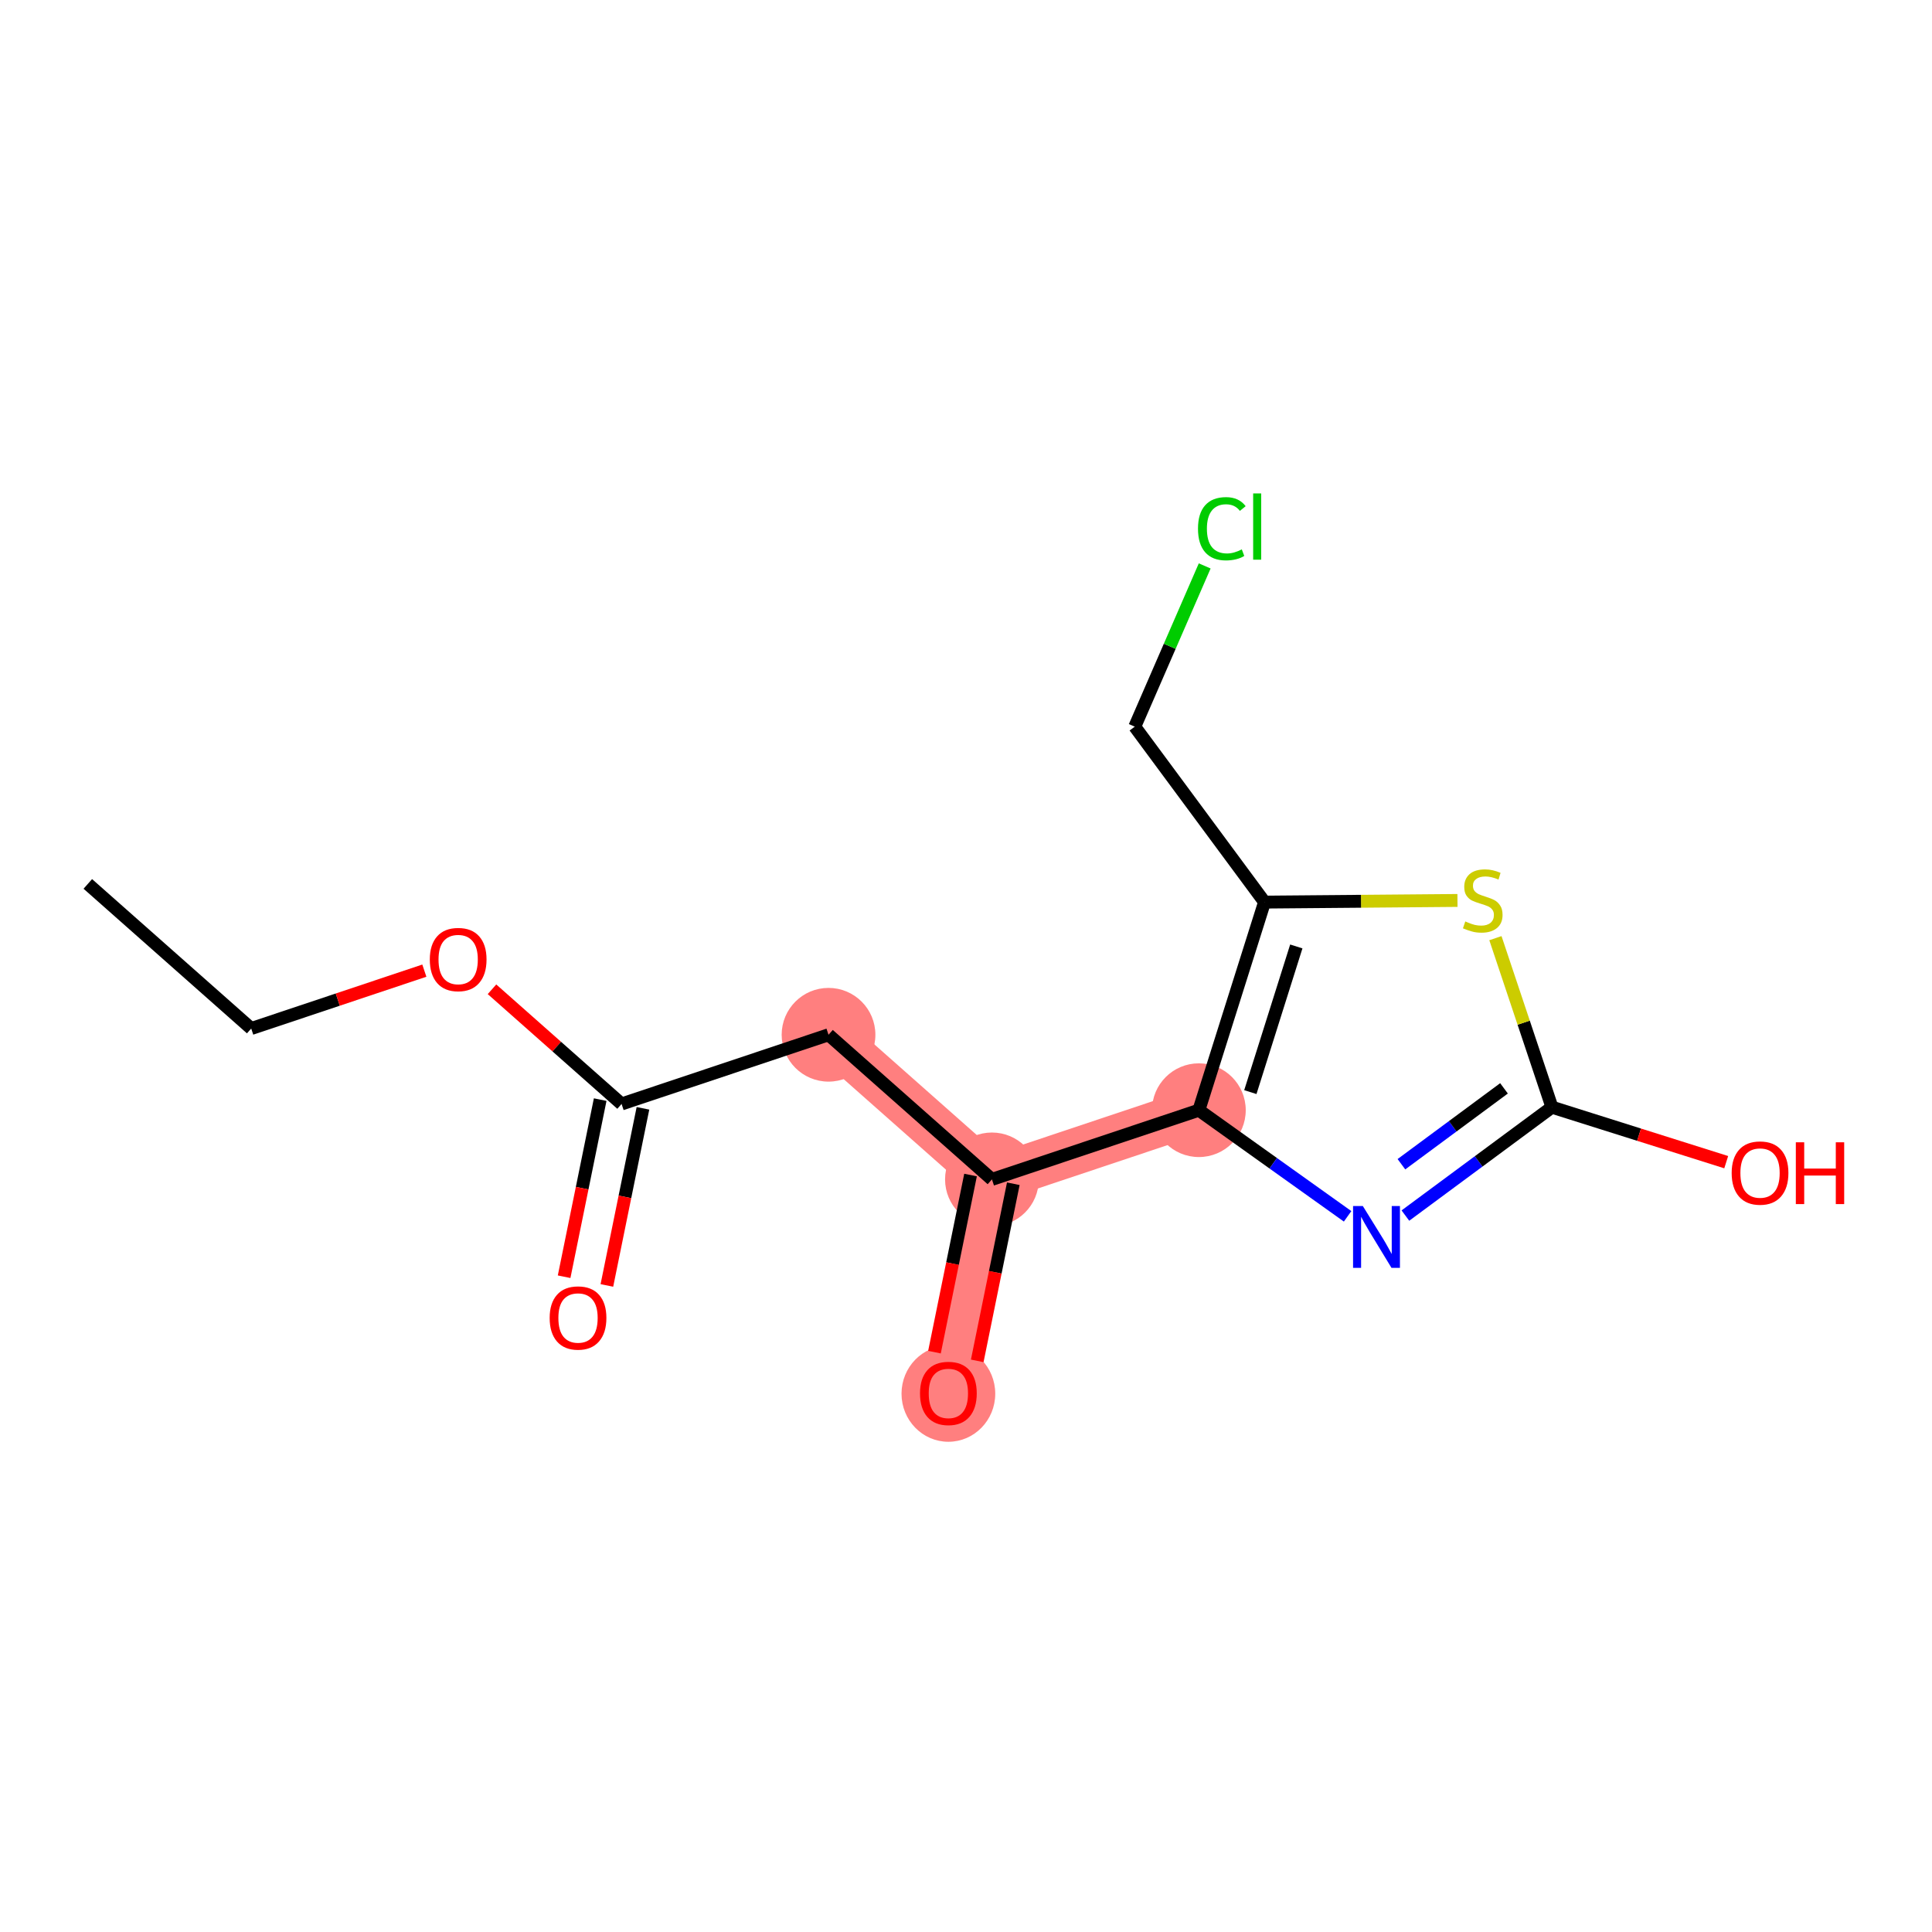<?xml version='1.0' encoding='iso-8859-1'?>
<svg version='1.1' baseProfile='full'
              xmlns='http://www.w3.org/2000/svg'
                      xmlns:rdkit='http://www.rdkit.org/xml'
                      xmlns:xlink='http://www.w3.org/1999/xlink'
                  xml:space='preserve'
width='300px' height='300px' viewBox='0 0 300 300'>
<!-- END OF HEADER -->
<rect style='opacity:1.0;fill:#FFFFFF;stroke:none' width='300' height='300' x='0' y='0'> </rect>
<rect style='opacity:1.0;fill:#FFFFFF;stroke:none' width='300' height='300' x='0' y='0'> </rect>
<path d='M 128.653,160.678 L 154.026,183.135' style='fill:none;fill-rule:evenodd;stroke:#FF7F7F;stroke-width:7.2px;stroke-linecap:butt;stroke-linejoin:miter;stroke-opacity:1' />
<path d='M 154.026,183.135 L 147.264,216.338' style='fill:none;fill-rule:evenodd;stroke:#FF7F7F;stroke-width:7.2px;stroke-linecap:butt;stroke-linejoin:miter;stroke-opacity:1' />
<path d='M 154.026,183.135 L 186.161,172.39' style='fill:none;fill-rule:evenodd;stroke:#FF7F7F;stroke-width:7.2px;stroke-linecap:butt;stroke-linejoin:miter;stroke-opacity:1' />
<ellipse cx='128.653' cy='160.678' rx='6.777' ry='6.777'  style='fill:#FF7F7F;fill-rule:evenodd;stroke:#FF7F7F;stroke-width:1.0px;stroke-linecap:butt;stroke-linejoin:miter;stroke-opacity:1' />
<ellipse cx='154.026' cy='183.135' rx='6.777' ry='6.777'  style='fill:#FF7F7F;fill-rule:evenodd;stroke:#FF7F7F;stroke-width:1.0px;stroke-linecap:butt;stroke-linejoin:miter;stroke-opacity:1' />
<ellipse cx='147.264' cy='216.412' rx='6.777' ry='6.967'  style='fill:#FF7F7F;fill-rule:evenodd;stroke:#FF7F7F;stroke-width:1.0px;stroke-linecap:butt;stroke-linejoin:miter;stroke-opacity:1' />
<ellipse cx='186.161' cy='172.39' rx='6.777' ry='6.777'  style='fill:#FF7F7F;fill-rule:evenodd;stroke:#FF7F7F;stroke-width:1.0px;stroke-linecap:butt;stroke-linejoin:miter;stroke-opacity:1' />
<path class='bond-0 atom-0 atom-1' d='M 13.636,137.254 L 39.009,159.711' style='fill:none;fill-rule:evenodd;stroke:#000000;stroke-width:2.0px;stroke-linecap:butt;stroke-linejoin:miter;stroke-opacity:1' />
<path class='bond-1 atom-1 atom-2' d='M 39.009,159.711 L 52.451,155.217' style='fill:none;fill-rule:evenodd;stroke:#000000;stroke-width:2.0px;stroke-linecap:butt;stroke-linejoin:miter;stroke-opacity:1' />
<path class='bond-1 atom-1 atom-2' d='M 52.451,155.217 L 65.892,150.722' style='fill:none;fill-rule:evenodd;stroke:#FF0000;stroke-width:2.0px;stroke-linecap:butt;stroke-linejoin:miter;stroke-opacity:1' />
<path class='bond-2 atom-2 atom-3' d='M 76.397,153.614 L 86.457,162.519' style='fill:none;fill-rule:evenodd;stroke:#FF0000;stroke-width:2.0px;stroke-linecap:butt;stroke-linejoin:miter;stroke-opacity:1' />
<path class='bond-2 atom-2 atom-3' d='M 86.457,162.519 L 96.518,171.423' style='fill:none;fill-rule:evenodd;stroke:#000000;stroke-width:2.0px;stroke-linecap:butt;stroke-linejoin:miter;stroke-opacity:1' />
<path class='bond-3 atom-3 atom-4' d='M 93.197,170.747 L 90.397,184.499' style='fill:none;fill-rule:evenodd;stroke:#000000;stroke-width:2.0px;stroke-linecap:butt;stroke-linejoin:miter;stroke-opacity:1' />
<path class='bond-3 atom-3 atom-4' d='M 90.397,184.499 L 87.596,198.25' style='fill:none;fill-rule:evenodd;stroke:#FF0000;stroke-width:2.0px;stroke-linecap:butt;stroke-linejoin:miter;stroke-opacity:1' />
<path class='bond-3 atom-3 atom-4' d='M 99.838,172.099 L 97.037,185.851' style='fill:none;fill-rule:evenodd;stroke:#000000;stroke-width:2.0px;stroke-linecap:butt;stroke-linejoin:miter;stroke-opacity:1' />
<path class='bond-3 atom-3 atom-4' d='M 97.037,185.851 L 94.237,199.602' style='fill:none;fill-rule:evenodd;stroke:#FF0000;stroke-width:2.0px;stroke-linecap:butt;stroke-linejoin:miter;stroke-opacity:1' />
<path class='bond-4 atom-3 atom-5' d='M 96.518,171.423 L 128.653,160.678' style='fill:none;fill-rule:evenodd;stroke:#000000;stroke-width:2.0px;stroke-linecap:butt;stroke-linejoin:miter;stroke-opacity:1' />
<path class='bond-5 atom-5 atom-6' d='M 128.653,160.678 L 154.026,183.135' style='fill:none;fill-rule:evenodd;stroke:#000000;stroke-width:2.0px;stroke-linecap:butt;stroke-linejoin:miter;stroke-opacity:1' />
<path class='bond-6 atom-6 atom-7' d='M 150.706,182.459 L 147.905,196.211' style='fill:none;fill-rule:evenodd;stroke:#000000;stroke-width:2.0px;stroke-linecap:butt;stroke-linejoin:miter;stroke-opacity:1' />
<path class='bond-6 atom-6 atom-7' d='M 147.905,196.211 L 145.104,209.962' style='fill:none;fill-rule:evenodd;stroke:#FF0000;stroke-width:2.0px;stroke-linecap:butt;stroke-linejoin:miter;stroke-opacity:1' />
<path class='bond-6 atom-6 atom-7' d='M 157.346,183.812 L 154.545,197.563' style='fill:none;fill-rule:evenodd;stroke:#000000;stroke-width:2.0px;stroke-linecap:butt;stroke-linejoin:miter;stroke-opacity:1' />
<path class='bond-6 atom-6 atom-7' d='M 154.545,197.563 L 151.745,211.315' style='fill:none;fill-rule:evenodd;stroke:#FF0000;stroke-width:2.0px;stroke-linecap:butt;stroke-linejoin:miter;stroke-opacity:1' />
<path class='bond-7 atom-6 atom-8' d='M 154.026,183.135 L 186.161,172.39' style='fill:none;fill-rule:evenodd;stroke:#000000;stroke-width:2.0px;stroke-linecap:butt;stroke-linejoin:miter;stroke-opacity:1' />
<path class='bond-8 atom-8 atom-9' d='M 186.161,172.39 L 197.709,180.631' style='fill:none;fill-rule:evenodd;stroke:#000000;stroke-width:2.0px;stroke-linecap:butt;stroke-linejoin:miter;stroke-opacity:1' />
<path class='bond-8 atom-8 atom-9' d='M 197.709,180.631 L 209.256,188.871' style='fill:none;fill-rule:evenodd;stroke:#0000FF;stroke-width:2.0px;stroke-linecap:butt;stroke-linejoin:miter;stroke-opacity:1' />
<path class='bond-15 atom-13 atom-8' d='M 196.357,140.077 L 186.161,172.39' style='fill:none;fill-rule:evenodd;stroke:#000000;stroke-width:2.0px;stroke-linecap:butt;stroke-linejoin:miter;stroke-opacity:1' />
<path class='bond-15 atom-13 atom-8' d='M 201.29,146.963 L 194.153,169.582' style='fill:none;fill-rule:evenodd;stroke:#000000;stroke-width:2.0px;stroke-linecap:butt;stroke-linejoin:miter;stroke-opacity:1' />
<path class='bond-9 atom-9 atom-10' d='M 218.229,188.754 L 229.606,180.338' style='fill:none;fill-rule:evenodd;stroke:#0000FF;stroke-width:2.0px;stroke-linecap:butt;stroke-linejoin:miter;stroke-opacity:1' />
<path class='bond-9 atom-9 atom-10' d='M 229.606,180.338 L 240.984,171.923' style='fill:none;fill-rule:evenodd;stroke:#000000;stroke-width:2.0px;stroke-linecap:butt;stroke-linejoin:miter;stroke-opacity:1' />
<path class='bond-9 atom-9 atom-10' d='M 217.612,180.781 L 225.577,174.89' style='fill:none;fill-rule:evenodd;stroke:#0000FF;stroke-width:2.0px;stroke-linecap:butt;stroke-linejoin:miter;stroke-opacity:1' />
<path class='bond-9 atom-9 atom-10' d='M 225.577,174.89 L 233.541,168.999' style='fill:none;fill-rule:evenodd;stroke:#000000;stroke-width:2.0px;stroke-linecap:butt;stroke-linejoin:miter;stroke-opacity:1' />
<path class='bond-10 atom-10 atom-11' d='M 240.984,171.923 L 254.515,176.192' style='fill:none;fill-rule:evenodd;stroke:#000000;stroke-width:2.0px;stroke-linecap:butt;stroke-linejoin:miter;stroke-opacity:1' />
<path class='bond-10 atom-10 atom-11' d='M 254.515,176.192 L 268.046,180.461' style='fill:none;fill-rule:evenodd;stroke:#FF0000;stroke-width:2.0px;stroke-linecap:butt;stroke-linejoin:miter;stroke-opacity:1' />
<path class='bond-11 atom-10 atom-12' d='M 240.984,171.923 L 236.596,158.8' style='fill:none;fill-rule:evenodd;stroke:#000000;stroke-width:2.0px;stroke-linecap:butt;stroke-linejoin:miter;stroke-opacity:1' />
<path class='bond-11 atom-10 atom-12' d='M 236.596,158.8 L 232.208,145.677' style='fill:none;fill-rule:evenodd;stroke:#CCCC00;stroke-width:2.0px;stroke-linecap:butt;stroke-linejoin:miter;stroke-opacity:1' />
<path class='bond-12 atom-12 atom-13' d='M 226.315,139.821 L 211.336,139.949' style='fill:none;fill-rule:evenodd;stroke:#CCCC00;stroke-width:2.0px;stroke-linecap:butt;stroke-linejoin:miter;stroke-opacity:1' />
<path class='bond-12 atom-12 atom-13' d='M 211.336,139.949 L 196.357,140.077' style='fill:none;fill-rule:evenodd;stroke:#000000;stroke-width:2.0px;stroke-linecap:butt;stroke-linejoin:miter;stroke-opacity:1' />
<path class='bond-13 atom-13 atom-14' d='M 196.357,140.077 L 176.207,112.835' style='fill:none;fill-rule:evenodd;stroke:#000000;stroke-width:2.0px;stroke-linecap:butt;stroke-linejoin:miter;stroke-opacity:1' />
<path class='bond-14 atom-14 atom-15' d='M 176.207,112.835 L 181.636,100.356' style='fill:none;fill-rule:evenodd;stroke:#000000;stroke-width:2.0px;stroke-linecap:butt;stroke-linejoin:miter;stroke-opacity:1' />
<path class='bond-14 atom-14 atom-15' d='M 181.636,100.356 L 187.065,87.876' style='fill:none;fill-rule:evenodd;stroke:#00CC00;stroke-width:2.0px;stroke-linecap:butt;stroke-linejoin:miter;stroke-opacity:1' />
<path  class='atom-2' d='M 66.74 148.993
Q 66.74 146.689, 67.878 145.401
Q 69.017 144.114, 71.145 144.114
Q 73.272 144.114, 74.411 145.401
Q 75.549 146.689, 75.549 148.993
Q 75.549 151.324, 74.397 152.653
Q 73.245 153.967, 71.145 153.967
Q 69.03 153.967, 67.878 152.653
Q 66.74 151.338, 66.74 148.993
M 71.145 152.883
Q 72.608 152.883, 73.394 151.907
Q 74.194 150.918, 74.194 148.993
Q 74.194 147.109, 73.394 146.16
Q 72.608 145.198, 71.145 145.198
Q 69.681 145.198, 68.881 146.147
Q 68.095 147.096, 68.095 148.993
Q 68.095 150.931, 68.881 151.907
Q 69.681 152.883, 71.145 152.883
' fill='#FF0000'/>
<path  class='atom-4' d='M 85.351 204.653
Q 85.351 202.349, 86.489 201.061
Q 87.628 199.773, 89.756 199.773
Q 91.883 199.773, 93.022 201.061
Q 94.16 202.349, 94.16 204.653
Q 94.16 206.984, 93.008 208.312
Q 91.856 209.627, 89.756 209.627
Q 87.641 209.627, 86.489 208.312
Q 85.351 206.997, 85.351 204.653
M 89.756 208.543
Q 91.219 208.543, 92.005 207.567
Q 92.805 206.577, 92.805 204.653
Q 92.805 202.769, 92.005 201.82
Q 91.219 200.858, 89.756 200.858
Q 88.292 200.858, 87.492 201.806
Q 86.706 202.755, 86.706 204.653
Q 86.706 206.591, 87.492 207.567
Q 88.292 208.543, 89.756 208.543
' fill='#FF0000'/>
<path  class='atom-7' d='M 142.859 216.365
Q 142.859 214.061, 143.997 212.773
Q 145.136 211.486, 147.264 211.486
Q 149.392 211.486, 150.53 212.773
Q 151.669 214.061, 151.669 216.365
Q 151.669 218.696, 150.517 220.024
Q 149.365 221.339, 147.264 221.339
Q 145.149 221.339, 143.997 220.024
Q 142.859 218.71, 142.859 216.365
M 147.264 220.255
Q 148.728 220.255, 149.514 219.279
Q 150.313 218.289, 150.313 216.365
Q 150.313 214.481, 149.514 213.532
Q 148.728 212.57, 147.264 212.57
Q 145.8 212.57, 145 213.519
Q 144.214 214.467, 144.214 216.365
Q 144.214 218.303, 145 219.279
Q 145.8 220.255, 147.264 220.255
' fill='#FF0000'/>
<path  class='atom-9' d='M 211.621 187.274
L 214.766 192.357
Q 215.077 192.858, 215.579 193.767
Q 216.08 194.675, 216.108 194.729
L 216.108 187.274
L 217.382 187.274
L 217.382 196.87
L 216.067 196.87
L 212.692 191.313
Q 212.299 190.663, 211.879 189.917
Q 211.472 189.172, 211.35 188.941
L 211.35 196.87
L 210.103 196.87
L 210.103 187.274
L 211.621 187.274
' fill='#0000FF'/>
<path  class='atom-11' d='M 268.893 182.146
Q 268.893 179.841, 270.032 178.554
Q 271.17 177.266, 273.298 177.266
Q 275.426 177.266, 276.564 178.554
Q 277.703 179.841, 277.703 182.146
Q 277.703 184.477, 276.551 185.805
Q 275.399 187.12, 273.298 187.12
Q 271.184 187.12, 270.032 185.805
Q 268.893 184.49, 268.893 182.146
M 273.298 186.035
Q 274.762 186.035, 275.548 185.06
Q 276.348 184.07, 276.348 182.146
Q 276.348 180.262, 275.548 179.313
Q 274.762 178.351, 273.298 178.351
Q 271.834 178.351, 271.035 179.299
Q 270.248 180.248, 270.248 182.146
Q 270.248 184.084, 271.035 185.06
Q 271.834 186.035, 273.298 186.035
' fill='#FF0000'/>
<path  class='atom-11' d='M 278.855 177.375
L 280.156 177.375
L 280.156 181.454
L 285.062 181.454
L 285.062 177.375
L 286.364 177.375
L 286.364 186.971
L 285.062 186.971
L 285.062 182.539
L 280.156 182.539
L 280.156 186.971
L 278.855 186.971
L 278.855 177.375
' fill='#FF0000'/>
<path  class='atom-12' d='M 227.529 143.081
Q 227.637 143.122, 228.084 143.312
Q 228.531 143.501, 229.019 143.623
Q 229.521 143.732, 230.009 143.732
Q 230.917 143.732, 231.446 143.298
Q 231.974 142.851, 231.974 142.078
Q 231.974 141.55, 231.703 141.224
Q 231.446 140.899, 231.039 140.723
Q 230.632 140.547, 229.955 140.343
Q 229.101 140.086, 228.586 139.842
Q 228.084 139.598, 227.718 139.083
Q 227.366 138.568, 227.366 137.7
Q 227.366 136.494, 228.179 135.749
Q 229.006 135.003, 230.632 135.003
Q 231.744 135.003, 233.004 135.532
L 232.692 136.576
Q 231.54 136.101, 230.673 136.101
Q 229.738 136.101, 229.223 136.494
Q 228.708 136.874, 228.721 137.538
Q 228.721 138.053, 228.979 138.365
Q 229.25 138.676, 229.629 138.853
Q 230.022 139.029, 230.673 139.232
Q 231.54 139.503, 232.055 139.774
Q 232.57 140.045, 232.936 140.601
Q 233.316 141.143, 233.316 142.078
Q 233.316 143.407, 232.421 144.125
Q 231.54 144.83, 230.063 144.83
Q 229.209 144.83, 228.559 144.64
Q 227.922 144.464, 227.163 144.152
L 227.529 143.081
' fill='#CCCC00'/>
<path  class='atom-15' d='M 186.024 82.096
Q 186.024 79.71, 187.136 78.463
Q 188.261 77.203, 190.389 77.203
Q 192.367 77.203, 193.425 78.599
L 192.53 79.331
Q 191.757 78.314, 190.389 78.314
Q 188.938 78.314, 188.166 79.29
Q 187.407 80.253, 187.407 82.096
Q 187.407 83.993, 188.193 84.969
Q 188.993 85.945, 190.538 85.945
Q 191.595 85.945, 192.828 85.308
L 193.208 86.325
Q 192.706 86.65, 191.947 86.84
Q 191.188 87.029, 190.348 87.029
Q 188.261 87.029, 187.136 85.755
Q 186.024 84.481, 186.024 82.096
' fill='#00CC00'/>
<path  class='atom-15' d='M 194.59 76.62
L 195.837 76.62
L 195.837 86.907
L 194.59 86.907
L 194.59 76.62
' fill='#00CC00'/>
</svg>
